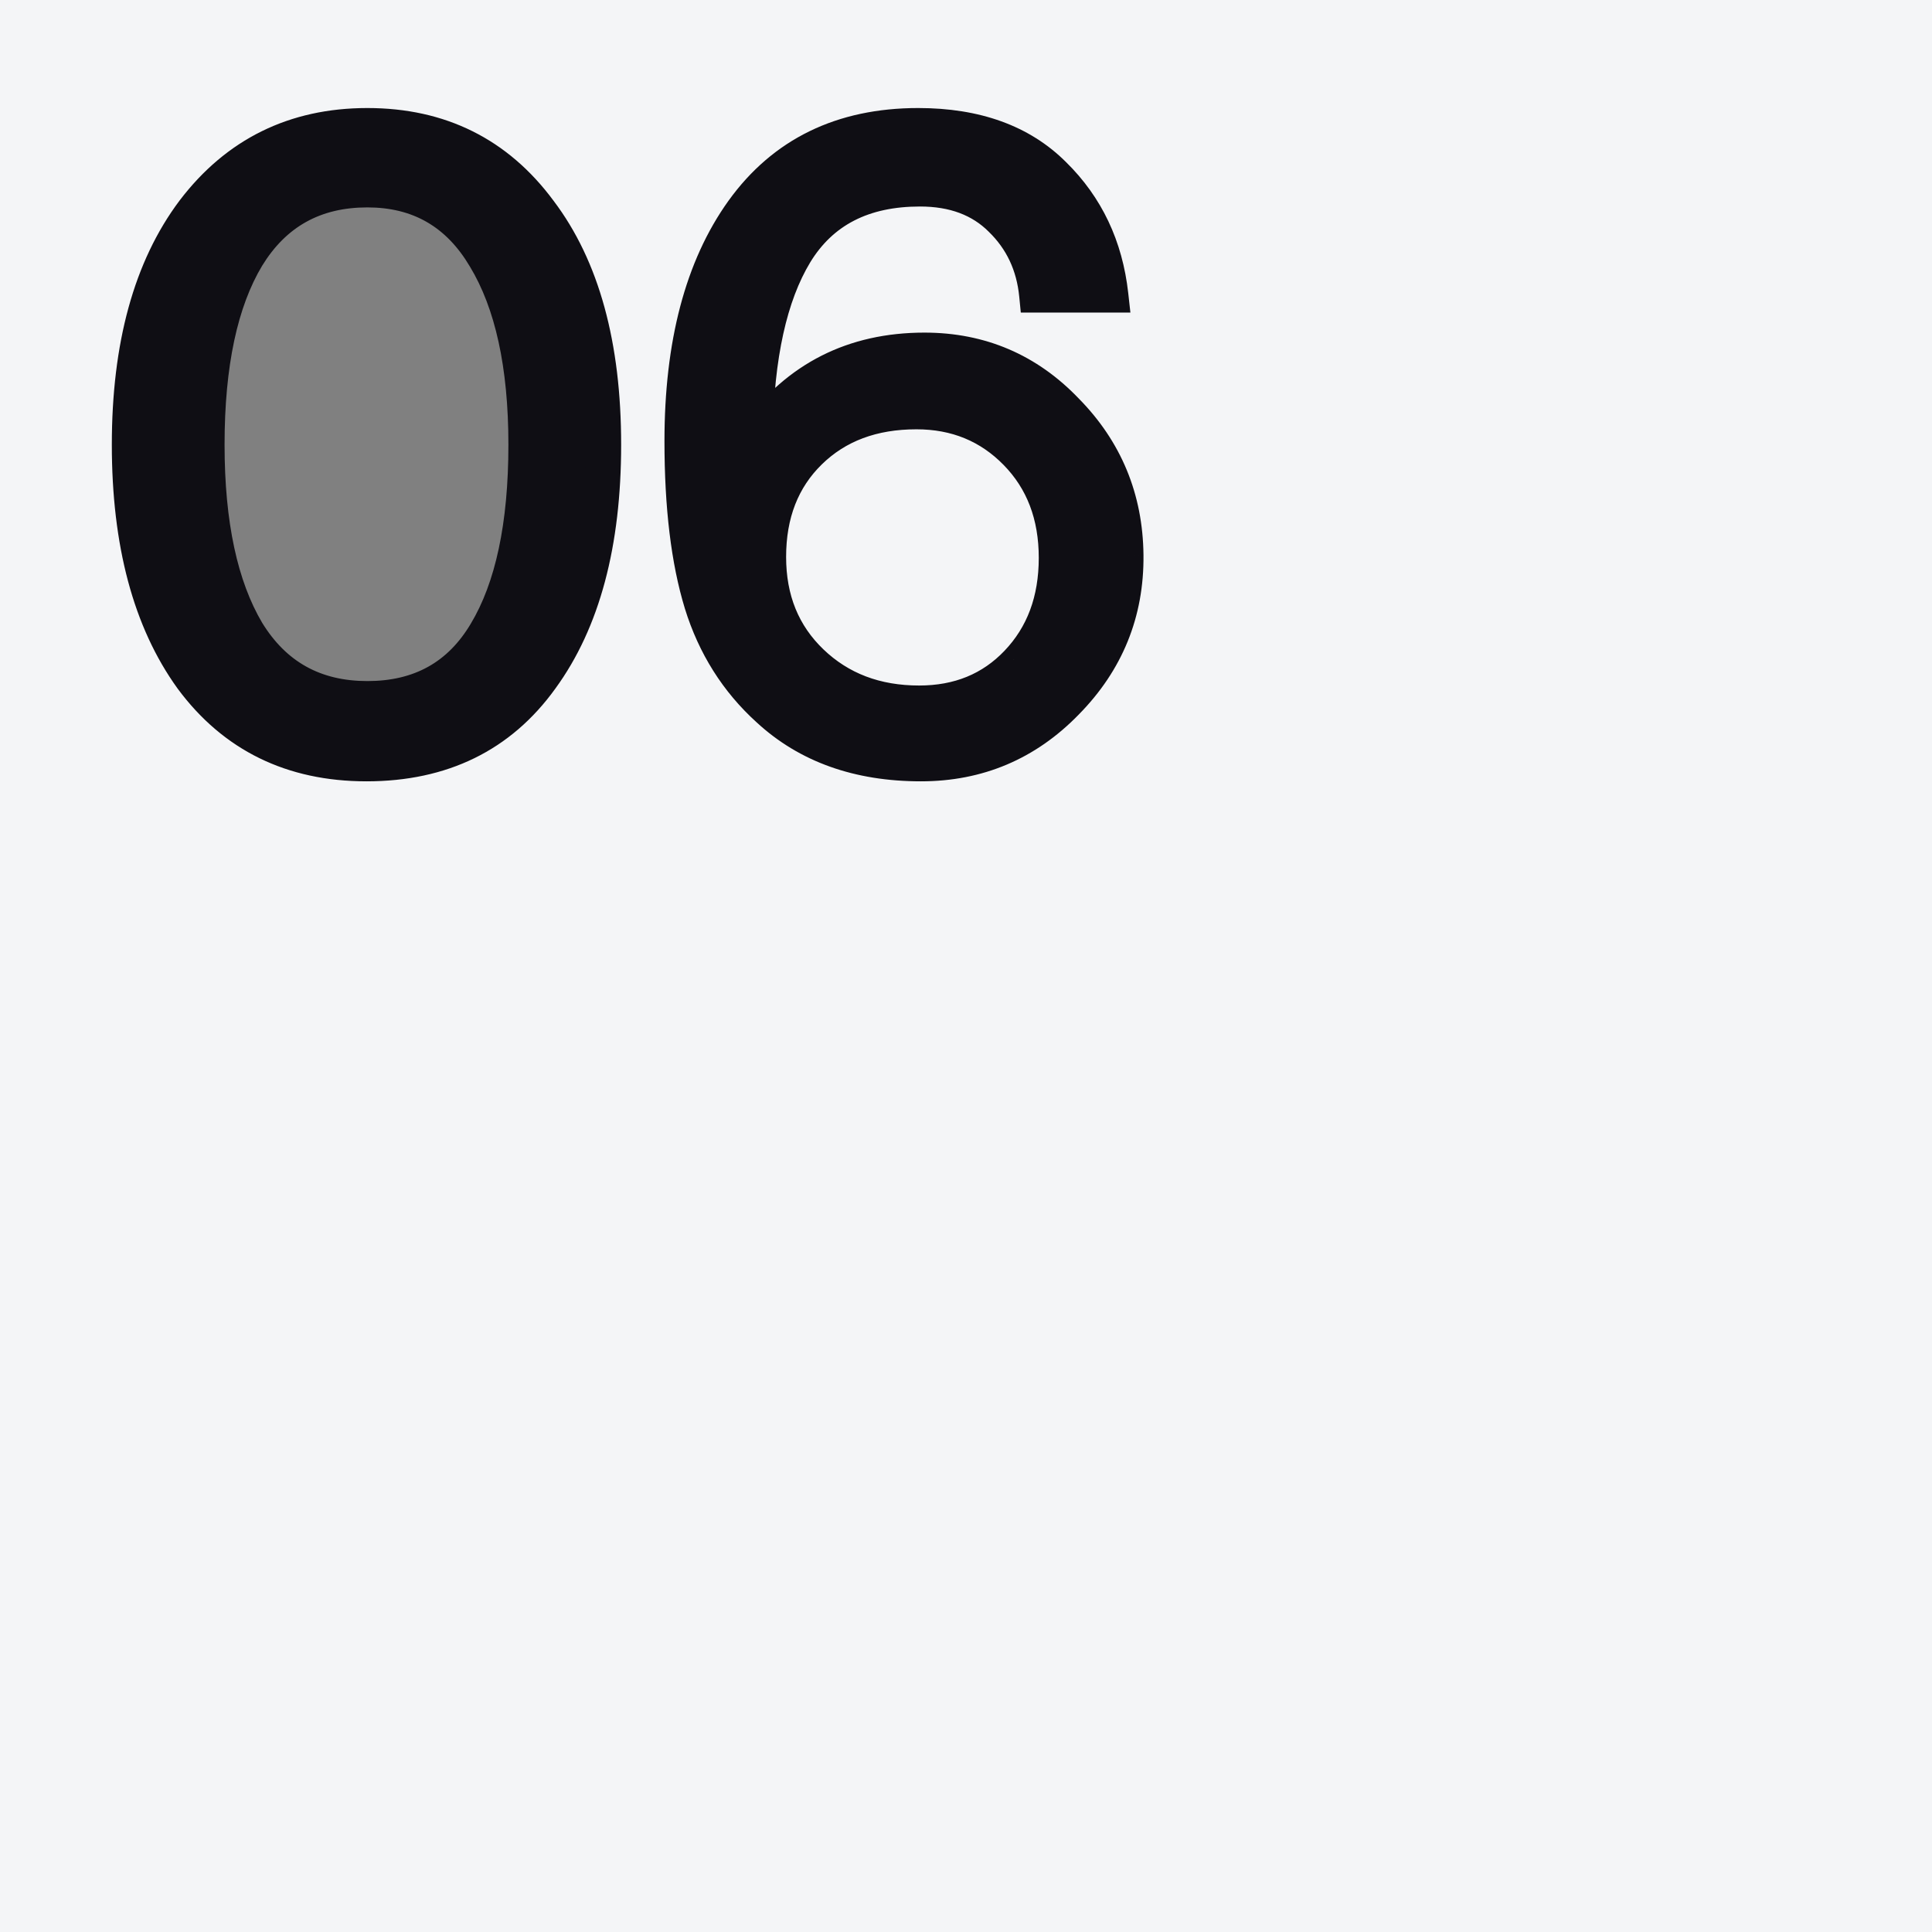<svg width="878" height="878" viewBox="0 0 878 878" fill="none" xmlns="http://www.w3.org/2000/svg">
<rect x="0" y="0" width="878" height="878" fill="#808080" stroke="none"/>
<path fill-rule="evenodd" clip-rule="evenodd" d="M878 0H0V878H878V0ZM205.82 310.931C194.043 316.31 180.936 319 166.5 319C152.064 319 138.957 316.31 127.18 310.931C115.403 305.402 106.096 298.08 99.257 288.966C92.419 279.701 89 269.391 89 258.034V146.19C89 134.684 92.419 124.374 99.257 115.259C106.096 105.994 115.403 98.672 127.18 93.293C138.957 87.764 152.064 85 166.5 85C180.936 85 194.043 87.764 205.82 93.293C217.597 98.672 226.904 105.994 233.743 115.259C240.581 124.374 244 134.684 244 146.19V258.034C244 269.391 240.581 279.701 233.743 288.966C226.904 298.08 217.597 305.402 205.82 310.931Z" fill="#F4F5F7"/>
<path d="M166.55 347.075C132.8 347.075 106.34 334.115 87.17 308.195C68.27 282.005 58.82 246.635 58.82 202.085C58.82 157.265 68.54 121.895 87.98 95.975C107.69 70.055 134.015 57.095 166.955 57.095C199.895 57.095 225.95 70.055 245.12 95.975C264.56 121.625 274.28 156.995 274.28 202.085C274.28 246.905 264.83 282.275 245.93 308.195C227.3 334.115 200.84 347.075 166.55 347.075ZM112.28 287.135C124.7 307.385 142.925 317.51 166.955 317.51C190.985 317.51 208.94 307.52 220.82 287.54C232.97 267.29 239.045 238.805 239.045 202.085C239.045 165.905 232.835 137.555 220.415 117.035C208.265 96.515 190.445 86.255 166.955 86.255C142.925 86.255 124.7 96.38 112.28 116.63C100.13 136.88 94.055 165.365 94.055 202.085C94.055 238.265 100.13 266.615 112.28 287.135ZM418.507 347.075C390.157 347.075 367.072 338.84 349.252 322.37C334.942 309.41 324.817 293.345 318.877 274.175C312.937 254.735 309.967 230.165 309.967 200.465C309.967 156.455 319.147 121.625 337.507 95.975C356.137 70.055 382.732 57.095 417.292 57.095C443.482 57.095 464.002 64.52 478.852 79.37C493.702 93.95 502.342 112.175 504.772 134.045H471.157C469.807 120.275 464.407 108.8 454.957 99.62C445.777 90.44 433.492 85.85 418.102 85.85C392.182 85.85 373.282 95.57 361.402 115.01C349.792 134.18 343.717 161.72 343.177 197.63H343.987C362.617 171.98 387.997 159.155 420.127 159.155C445.507 159.155 466.972 168.335 484.522 186.695C502.342 204.785 511.387 226.655 511.657 252.305C511.927 278.225 502.882 300.5 484.522 319.13C466.432 337.76 444.427 347.075 418.507 347.075ZM417.697 319.535C435.787 319.535 450.637 313.46 462.247 301.31C474.127 288.89 480.067 272.96 480.067 253.52C480.067 234.08 473.992 218.15 461.842 205.73C449.692 193.31 434.572 187.1 416.482 187.1C396.502 187.1 380.302 193.175 367.882 205.325C355.462 217.475 349.252 233.405 349.252 253.115C349.252 272.555 355.732 288.485 368.692 300.905C381.652 313.325 397.987 319.535 417.697 319.535Z" fill="#0F0E14"/>
<path d="M87.17 308.195L80.683 312.876L80.71 312.914L80.738 312.952L87.17 308.195ZM87.98 95.975L81.612 91.133L81.596 91.154L81.58 91.175L87.98 95.975ZM245.12 95.975L238.688 100.732L238.716 100.77L238.744 100.807L245.12 95.975ZM245.93 308.195L239.466 303.482L239.45 303.504L239.434 303.526L245.93 308.195ZM112.28 287.135L105.396 291.211L105.428 291.265L105.461 291.318L112.28 287.135ZM220.82 287.54L213.96 283.424L213.952 283.438L213.944 283.451L220.82 287.54ZM220.415 117.035L213.531 121.111L213.551 121.144L213.571 121.177L220.415 117.035ZM112.28 116.63L105.461 112.447L105.44 112.481L105.42 112.514L112.28 116.63ZM166.55 339.075C135.197 339.075 111.182 327.209 93.602 303.438L80.738 312.952C101.498 341.021 130.403 355.075 166.55 355.075V339.075ZM93.657 303.514C76.051 279.117 66.82 245.577 66.82 202.085H50.82C50.82 247.693 60.489 284.893 80.683 312.876L93.657 303.514ZM66.82 202.085C66.82 158.346 76.311 124.867 94.38 100.775L81.58 91.175C60.769 118.923 50.82 156.184 50.82 202.085H66.82ZM94.348 100.817C112.525 76.914 136.48 65.095 166.955 65.095V49.095C131.55 49.095 102.855 63.196 81.612 91.133L94.348 100.817ZM166.955 65.095C197.423 65.095 221.065 76.903 238.688 100.732L251.552 91.218C230.835 63.206 202.367 49.095 166.955 49.095V65.095ZM238.744 100.807C256.781 124.606 266.28 158.056 266.28 202.085H282.28C282.28 155.934 272.339 118.644 251.496 91.143L238.744 100.807ZM266.28 202.085C266.28 245.866 257.041 279.379 239.466 303.482L252.394 312.908C272.619 285.171 282.28 247.944 282.28 202.085H266.28ZM239.434 303.526C222.433 327.179 198.489 339.075 166.55 339.075V355.075C203.191 355.075 232.167 341.051 252.426 312.864L239.434 303.526ZM105.461 291.318C119.356 313.973 140.182 325.51 166.955 325.51V309.51C145.668 309.51 130.044 300.797 119.1 282.952L105.461 291.318ZM166.955 325.51C193.69 325.51 214.316 314.133 227.696 291.629L213.944 283.451C203.564 300.907 188.28 309.51 166.955 309.51V325.51ZM227.68 291.656C240.881 269.655 247.045 239.518 247.045 202.085H231.045C231.045 238.092 225.059 264.925 213.96 283.424L227.68 291.656ZM247.045 202.085C247.045 165.133 240.726 135.143 227.259 112.893L213.571 121.177C224.944 139.967 231.045 166.677 231.045 202.085H247.045ZM227.299 112.959C213.736 90.052 193.324 78.255 166.955 78.255V94.255C187.566 94.255 202.794 102.978 213.531 121.111L227.299 112.959ZM166.955 78.255C140.182 78.255 119.356 89.792 105.461 112.447L119.1 120.813C130.044 102.968 145.668 94.255 166.955 94.255V78.255ZM105.42 112.514C92.219 134.515 86.055 164.652 86.055 202.085H102.055C102.055 166.078 108.041 139.245 119.14 120.746L105.42 112.514ZM86.055 202.085C86.055 239.014 92.231 268.977 105.396 291.211L119.164 283.059C108.029 264.253 102.055 237.516 102.055 202.085H86.055ZM349.252 322.37L354.682 316.495L354.653 316.468L354.623 316.44L349.252 322.37ZM318.877 274.175L311.227 276.513L311.231 276.528L311.236 276.543L318.877 274.175ZM337.507 95.975L331.011 91.306L331.007 91.312L331.002 91.319L337.507 95.975ZM478.852 79.37L473.196 85.027L473.222 85.053L473.248 85.079L478.852 79.37ZM504.772 134.045V142.045H513.711L512.724 133.162L504.772 134.045ZM471.157 134.045L463.196 134.826L463.903 142.045H471.157V134.045ZM454.957 99.62L449.301 105.277L449.342 105.318L449.383 105.358L454.957 99.62ZM361.402 115.01L354.576 110.838L354.568 110.852L354.56 110.866L361.402 115.01ZM343.177 197.63L335.178 197.51L335.056 205.63H343.177V197.63ZM343.987 197.63V205.63H348.064L350.46 202.331L343.987 197.63ZM484.522 186.695L478.739 192.223L478.781 192.266L478.823 192.309L484.522 186.695ZM511.657 252.305L519.657 252.222L519.657 252.221L511.657 252.305ZM484.522 319.13L478.824 313.515L478.804 313.536L478.783 313.557L484.522 319.13ZM462.247 301.31L456.466 295.78L456.464 295.783L462.247 301.31ZM461.842 205.73L467.561 200.136L467.561 200.136L461.842 205.73ZM367.882 205.325L373.477 211.044L373.477 211.044L367.882 205.325ZM418.507 339.075C391.809 339.075 370.779 331.372 354.682 316.495L343.823 328.245C363.366 346.308 388.506 355.075 418.507 355.075V339.075ZM354.623 316.44C341.418 304.482 332.052 289.664 326.519 271.807L311.236 276.543C317.583 297.026 328.467 314.338 343.882 328.3L354.623 316.44ZM326.528 271.837C320.9 253.416 317.967 229.703 317.967 200.465H301.967C301.967 230.627 304.975 256.054 311.227 276.513L326.528 271.837ZM317.967 200.465C317.967 157.484 326.941 124.481 344.013 100.631L331.002 91.319C311.354 118.769 301.967 155.426 301.967 200.465H317.967ZM344.004 100.644C360.991 77.009 385.059 65.095 417.292 65.095V49.095C380.406 49.095 351.284 63.101 331.011 91.306L344.004 100.644ZM417.292 65.095C441.915 65.095 460.197 72.028 473.196 85.027L484.509 73.713C467.808 57.012 445.05 49.095 417.292 49.095V65.095ZM473.248 85.079C486.704 98.291 494.582 114.776 496.821 134.928L512.724 133.162C510.103 109.574 500.7 89.609 484.457 73.662L473.248 85.079ZM504.772 126.045H471.157V142.045H504.772V126.045ZM479.119 133.264C477.595 117.714 471.411 104.45 460.532 93.882L449.383 105.358C457.404 113.15 462.02 122.836 463.196 134.826L479.119 133.264ZM460.614 93.963C449.659 83.008 435.191 77.85 418.102 77.85V93.85C431.793 93.85 441.896 97.872 449.301 105.277L460.614 93.963ZM418.102 77.85C389.851 77.85 368.132 88.656 354.576 110.838L368.229 119.182C378.433 102.484 394.514 93.85 418.102 93.85V77.85ZM354.56 110.866C341.897 131.774 335.728 160.952 335.178 197.51L351.177 197.75C351.707 162.488 357.688 136.586 368.245 119.154L354.56 110.866ZM343.177 205.63H343.987V189.63H343.177V205.63ZM350.46 202.331C367.561 178.787 390.518 167.155 420.127 167.155V151.155C385.477 151.155 357.674 165.173 337.515 192.929L350.46 202.331ZM420.127 167.155C443.321 167.155 462.698 175.441 478.739 192.223L490.305 181.167C471.247 161.229 447.694 151.155 420.127 151.155V167.155ZM478.823 192.309C495.173 208.907 503.409 228.787 503.658 252.389L519.657 252.221C519.365 224.523 509.512 200.663 490.222 181.081L478.823 192.309ZM503.658 252.388C503.905 276.156 495.704 296.386 478.824 313.515L490.22 324.745C510.061 304.614 519.949 280.294 519.657 252.222L503.658 252.388ZM478.783 313.557C462.196 330.639 442.26 339.075 418.507 339.075V355.075C446.595 355.075 470.669 344.881 490.262 324.703L478.783 313.557ZM417.697 327.535C437.786 327.535 454.788 320.696 468.031 306.837L456.464 295.783C446.487 306.224 433.789 311.535 417.697 311.535V327.535ZM468.029 306.84C481.523 292.732 488.067 274.728 488.067 253.52H472.067C472.067 271.192 466.732 285.048 456.466 295.78L468.029 306.84ZM488.067 253.52C488.067 232.26 481.353 214.234 467.561 200.136L456.124 211.324C466.632 222.066 472.067 235.9 472.067 253.52H488.067ZM467.561 200.136C453.838 186.108 436.626 179.1 416.482 179.1V195.1C432.519 195.1 445.547 200.512 456.124 211.324L467.561 200.136ZM416.482 179.1C394.75 179.1 376.429 185.773 362.288 199.606L373.477 211.044C384.176 200.577 398.255 195.1 416.482 195.1V179.1ZM362.288 199.606C348.117 213.469 341.252 231.569 341.252 253.115H357.252C357.252 235.241 362.807 221.481 373.477 211.044L362.288 199.606ZM341.252 253.115C341.252 274.535 348.483 292.618 363.157 306.681L374.228 295.129C362.982 284.352 357.252 270.575 357.252 253.115H341.252ZM363.157 306.681C377.759 320.674 396.145 327.535 417.697 327.535V311.535C399.829 311.535 385.546 305.976 374.228 295.129L363.157 306.681Z" fill="#0F0E14"/>
</svg>
